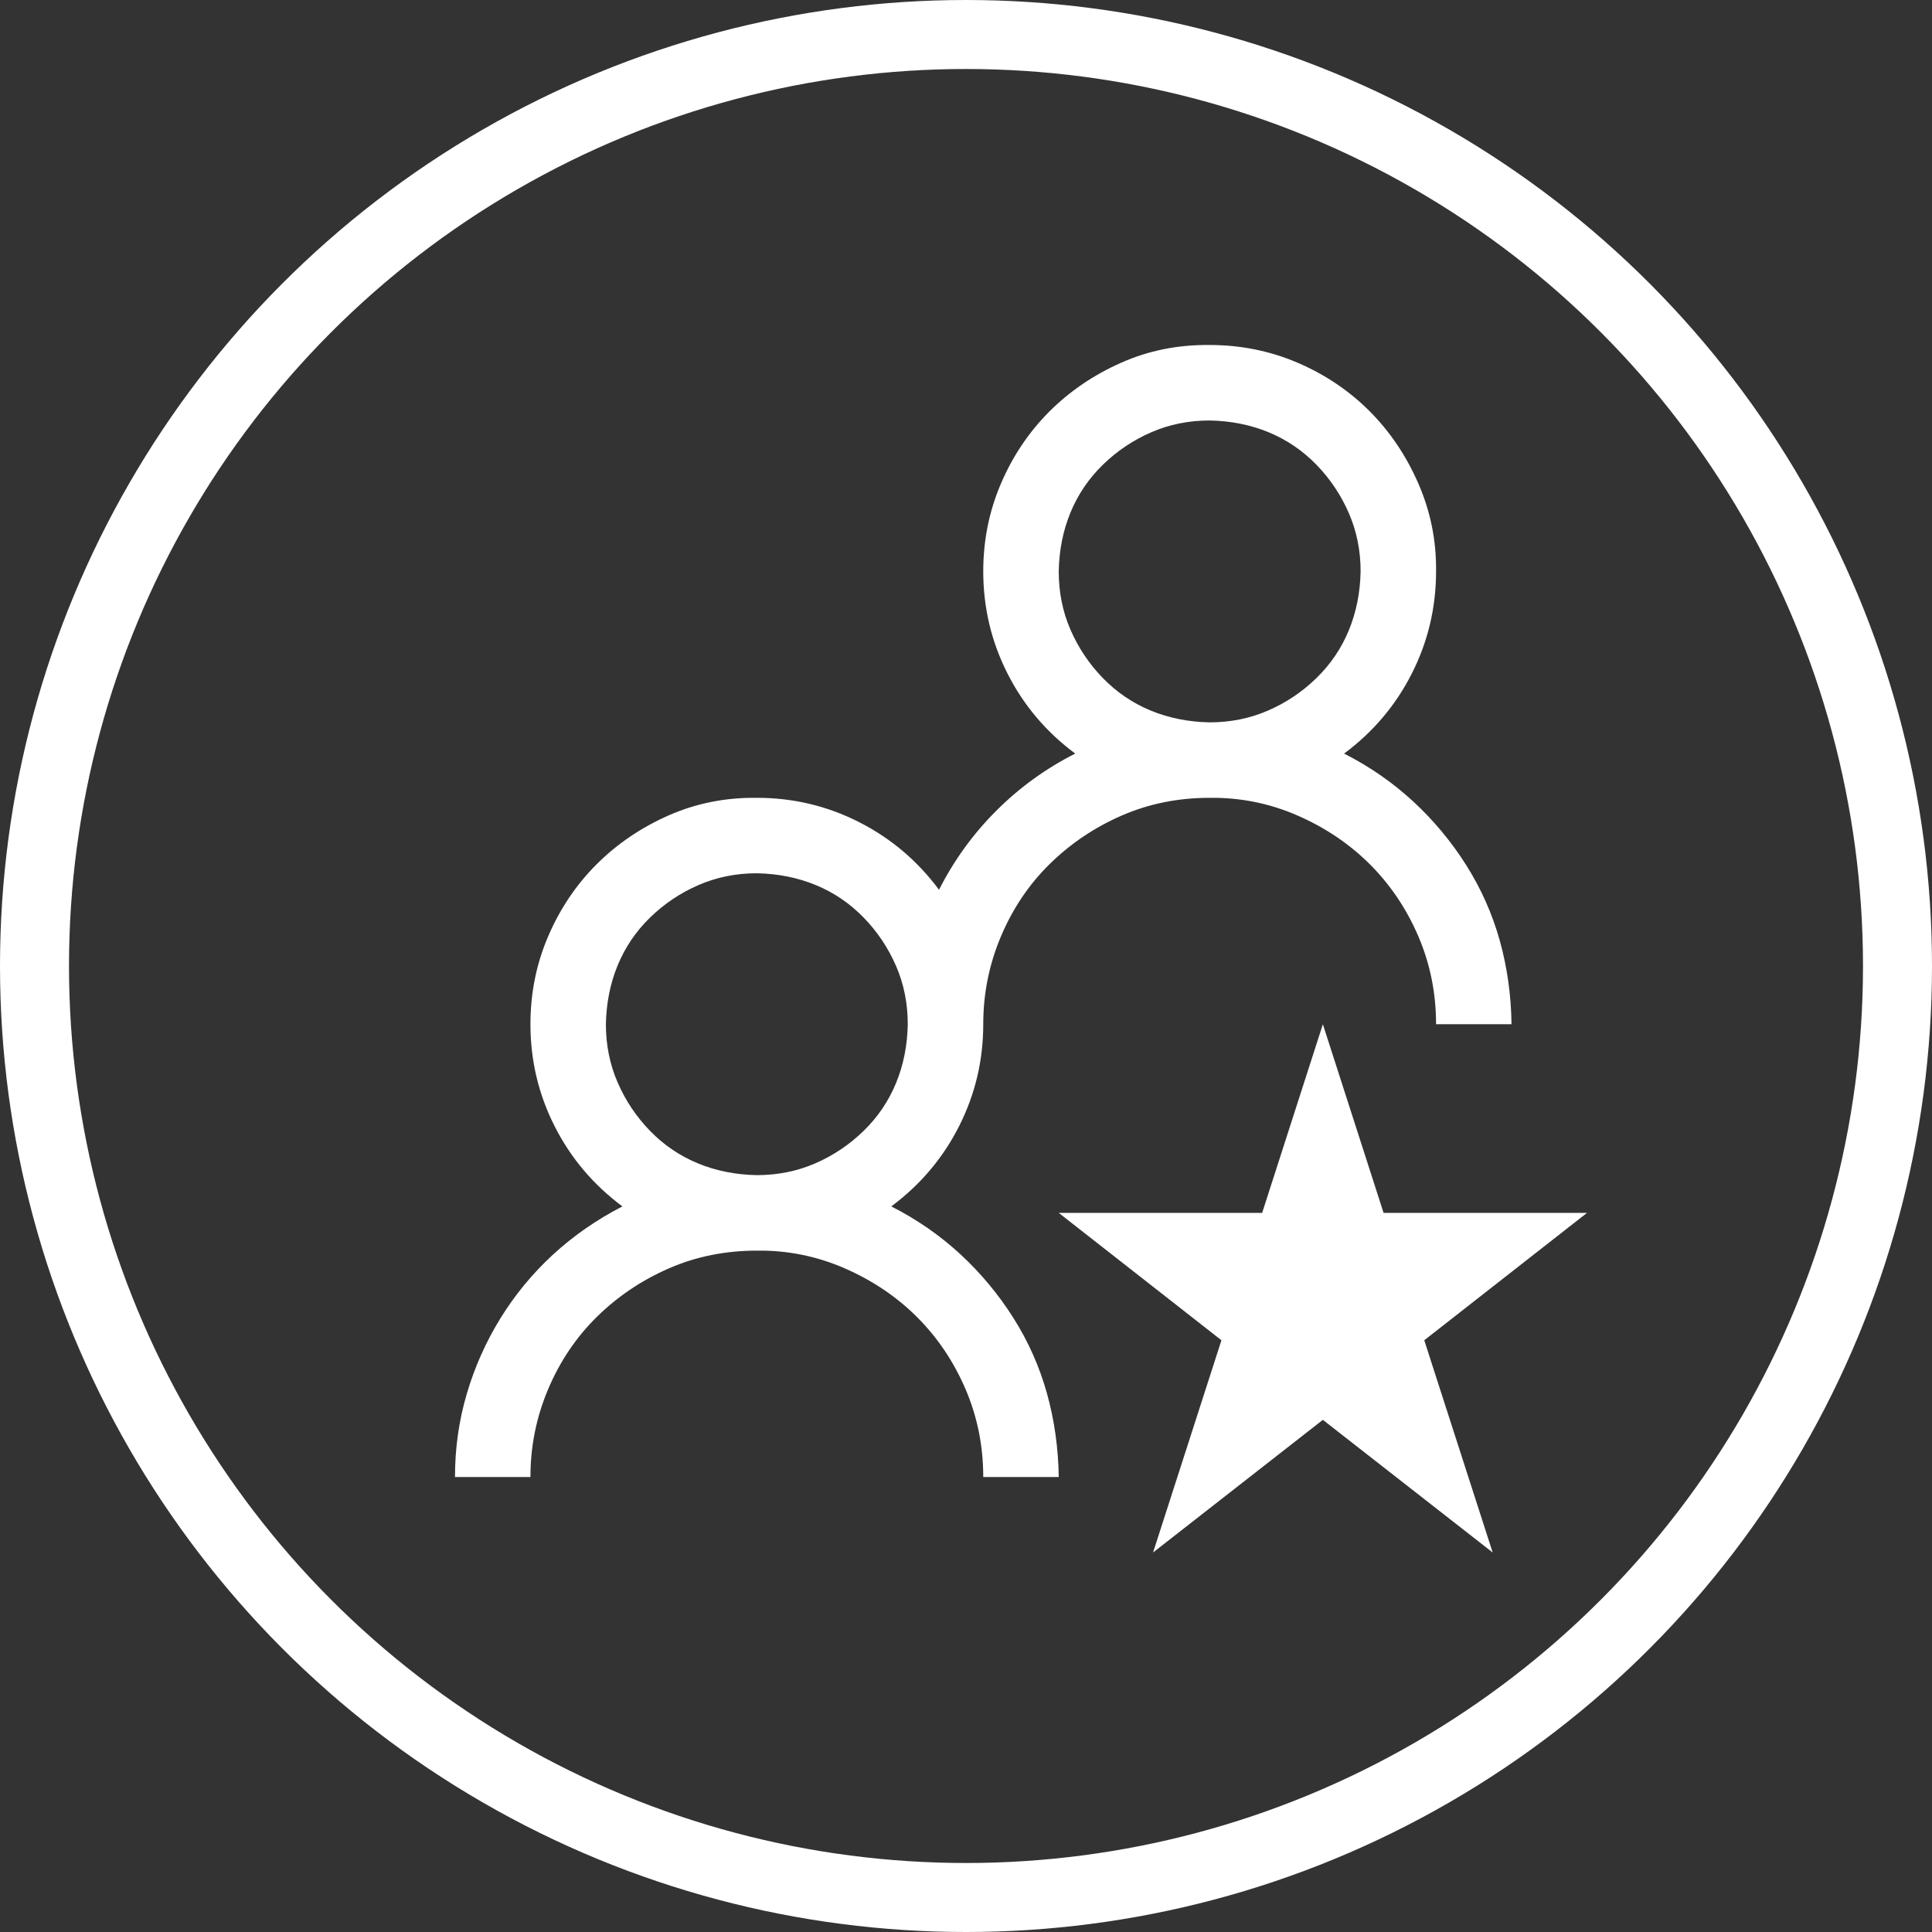 <?xml version="1.0" encoding="UTF-8"?> <svg xmlns="http://www.w3.org/2000/svg" width="56" height="56" viewBox="0 0 56 56" fill="none"><rect x="0" y="0" width="56" height="56" fill="#333333" stroke="none"/> <g clip-path="url(#clip0_60_4)"> <path d="M25.834 34.968C26.575 35.344 27.241 35.806 27.834 36.352C28.426 36.899 28.939 37.515 29.372 38.198C29.805 38.882 30.129 39.611 30.346 40.386C30.562 41.16 30.676 41.969 30.688 42.812H28.5C28.5 41.912 28.329 41.064 27.987 40.266C27.645 39.469 27.178 38.774 26.586 38.181C25.994 37.589 25.293 37.116 24.484 36.763C23.675 36.41 22.826 36.239 21.938 36.25C21.026 36.25 20.177 36.421 19.391 36.763C18.605 37.105 17.91 37.572 17.306 38.164C16.702 38.757 16.23 39.457 15.888 40.266C15.546 41.075 15.375 41.924 15.375 42.812H13.188C13.188 41.981 13.301 41.178 13.529 40.403C13.757 39.628 14.082 38.899 14.503 38.215C14.925 37.532 15.432 36.916 16.024 36.37C16.617 35.823 17.289 35.356 18.041 34.968C17.198 34.342 16.543 33.567 16.076 32.644C15.609 31.721 15.375 30.736 15.375 29.688C15.375 28.787 15.546 27.939 15.888 27.141C16.23 26.344 16.697 25.649 17.289 25.056C17.881 24.464 18.576 23.991 19.374 23.638C20.172 23.285 21.026 23.114 21.938 23.125C22.986 23.125 23.971 23.358 24.894 23.826C25.817 24.293 26.592 24.948 27.218 25.791C27.651 24.936 28.204 24.173 28.876 23.501C29.548 22.829 30.311 22.276 31.166 21.843C30.323 21.217 29.668 20.442 29.201 19.519C28.734 18.596 28.5 17.611 28.5 16.562C28.5 15.662 28.671 14.814 29.013 14.016C29.355 13.219 29.822 12.524 30.414 11.931C31.006 11.339 31.701 10.866 32.499 10.513C33.297 10.159 34.151 9.989 35.062 10C35.963 10 36.811 10.171 37.609 10.513C38.406 10.854 39.101 11.322 39.694 11.914C40.286 12.507 40.759 13.207 41.112 14.016C41.465 14.825 41.636 15.674 41.625 16.562C41.625 17.611 41.391 18.596 40.924 19.519C40.457 20.442 39.802 21.217 38.959 21.843C39.7 22.219 40.366 22.681 40.959 23.227C41.551 23.774 42.064 24.39 42.497 25.073C42.929 25.757 43.254 26.486 43.471 27.261C43.687 28.035 43.801 28.844 43.812 29.688H41.625C41.625 28.787 41.454 27.939 41.112 27.141C40.77 26.344 40.303 25.649 39.711 25.056C39.118 24.464 38.418 23.991 37.609 23.638C36.8 23.285 35.951 23.114 35.062 23.125C34.151 23.125 33.302 23.296 32.516 23.638C31.73 23.98 31.035 24.447 30.431 25.039C29.827 25.631 29.355 26.332 29.013 27.141C28.671 27.95 28.5 28.799 28.5 29.688C28.5 30.736 28.266 31.721 27.799 32.644C27.332 33.567 26.677 34.342 25.834 34.968ZM30.688 16.562C30.688 17.166 30.801 17.73 31.029 18.254C31.257 18.779 31.57 19.246 31.969 19.656C32.368 20.066 32.829 20.379 33.353 20.596C33.878 20.812 34.447 20.926 35.062 20.938C35.666 20.938 36.23 20.824 36.754 20.596C37.279 20.368 37.746 20.055 38.156 19.656C38.566 19.257 38.879 18.796 39.096 18.271C39.312 17.747 39.426 17.178 39.438 16.562C39.438 15.959 39.324 15.395 39.096 14.871C38.868 14.347 38.554 13.879 38.156 13.469C37.757 13.059 37.296 12.746 36.772 12.529C36.247 12.313 35.678 12.199 35.062 12.188C34.459 12.188 33.895 12.301 33.371 12.529C32.846 12.757 32.379 13.07 31.969 13.469C31.559 13.868 31.246 14.329 31.029 14.854C30.813 15.378 30.699 15.947 30.688 16.562ZM17.562 29.688C17.562 30.291 17.676 30.855 17.904 31.379C18.132 31.904 18.445 32.371 18.844 32.781C19.243 33.191 19.704 33.504 20.229 33.721C20.753 33.937 21.322 34.051 21.938 34.062C22.541 34.062 23.105 33.949 23.629 33.721C24.154 33.493 24.621 33.179 25.031 32.781C25.441 32.382 25.754 31.921 25.971 31.396C26.187 30.872 26.301 30.303 26.312 29.688C26.312 29.084 26.199 28.52 25.971 27.996C25.743 27.471 25.43 27.004 25.031 26.594C24.632 26.184 24.171 25.871 23.646 25.654C23.122 25.438 22.553 25.324 21.938 25.312C21.334 25.312 20.77 25.426 20.246 25.654C19.721 25.882 19.254 26.195 18.844 26.594C18.434 26.993 18.121 27.454 17.904 27.979C17.688 28.503 17.574 29.072 17.562 29.688ZM43.266 45L38.344 41.155L33.422 45L35.404 38.848L30.688 35.156H36.584L38.344 29.688L40.104 35.156H46L41.283 38.848L43.266 45Z" fill="white"></path> </g> <circle cx="28" cy="28" r="27" stroke="white" stroke-width="2"></circle> <defs> <clipPath id="clip0_60_4"> <rect width="35" height="35" fill="white" transform="translate(11 10)"></rect> </clipPath> </defs> </svg> 